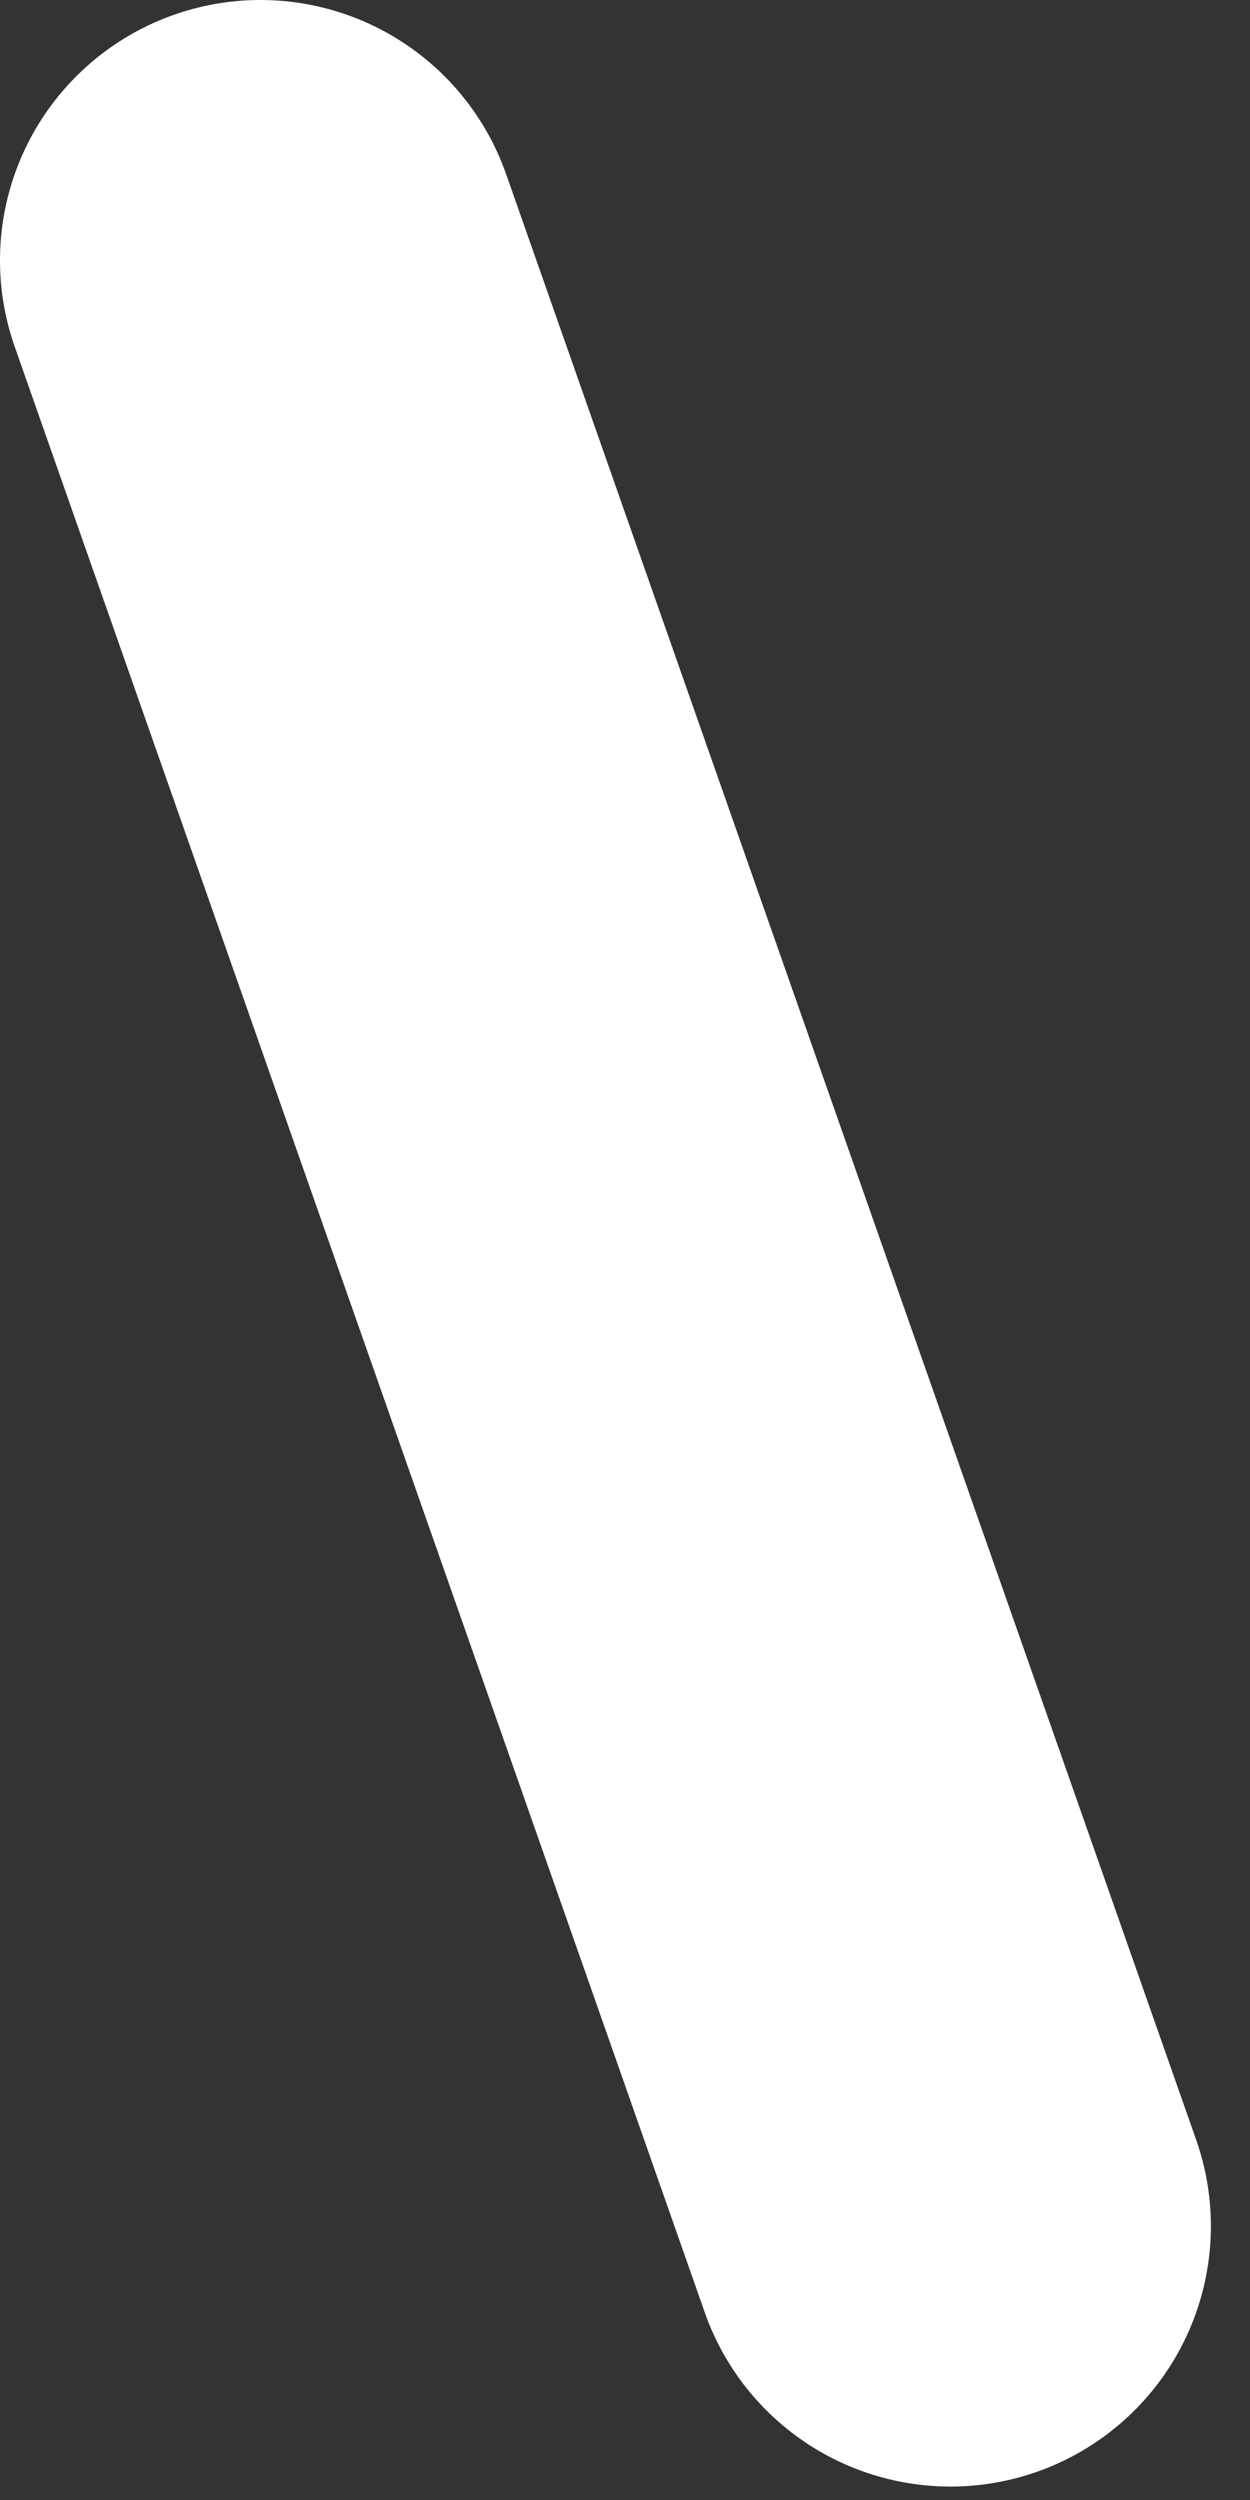 <?xml version="1.0" encoding="UTF-8"?> <svg xmlns="http://www.w3.org/2000/svg" width="24" height="48" viewBox="0 0 24 48" fill="none"><rect x="0" y="0" width="24" height="48" fill="#333333" stroke="none"/><path d="M5 5L18.249 42.742" stroke="white" stroke-width="10" stroke-linecap="round"></path></svg> 